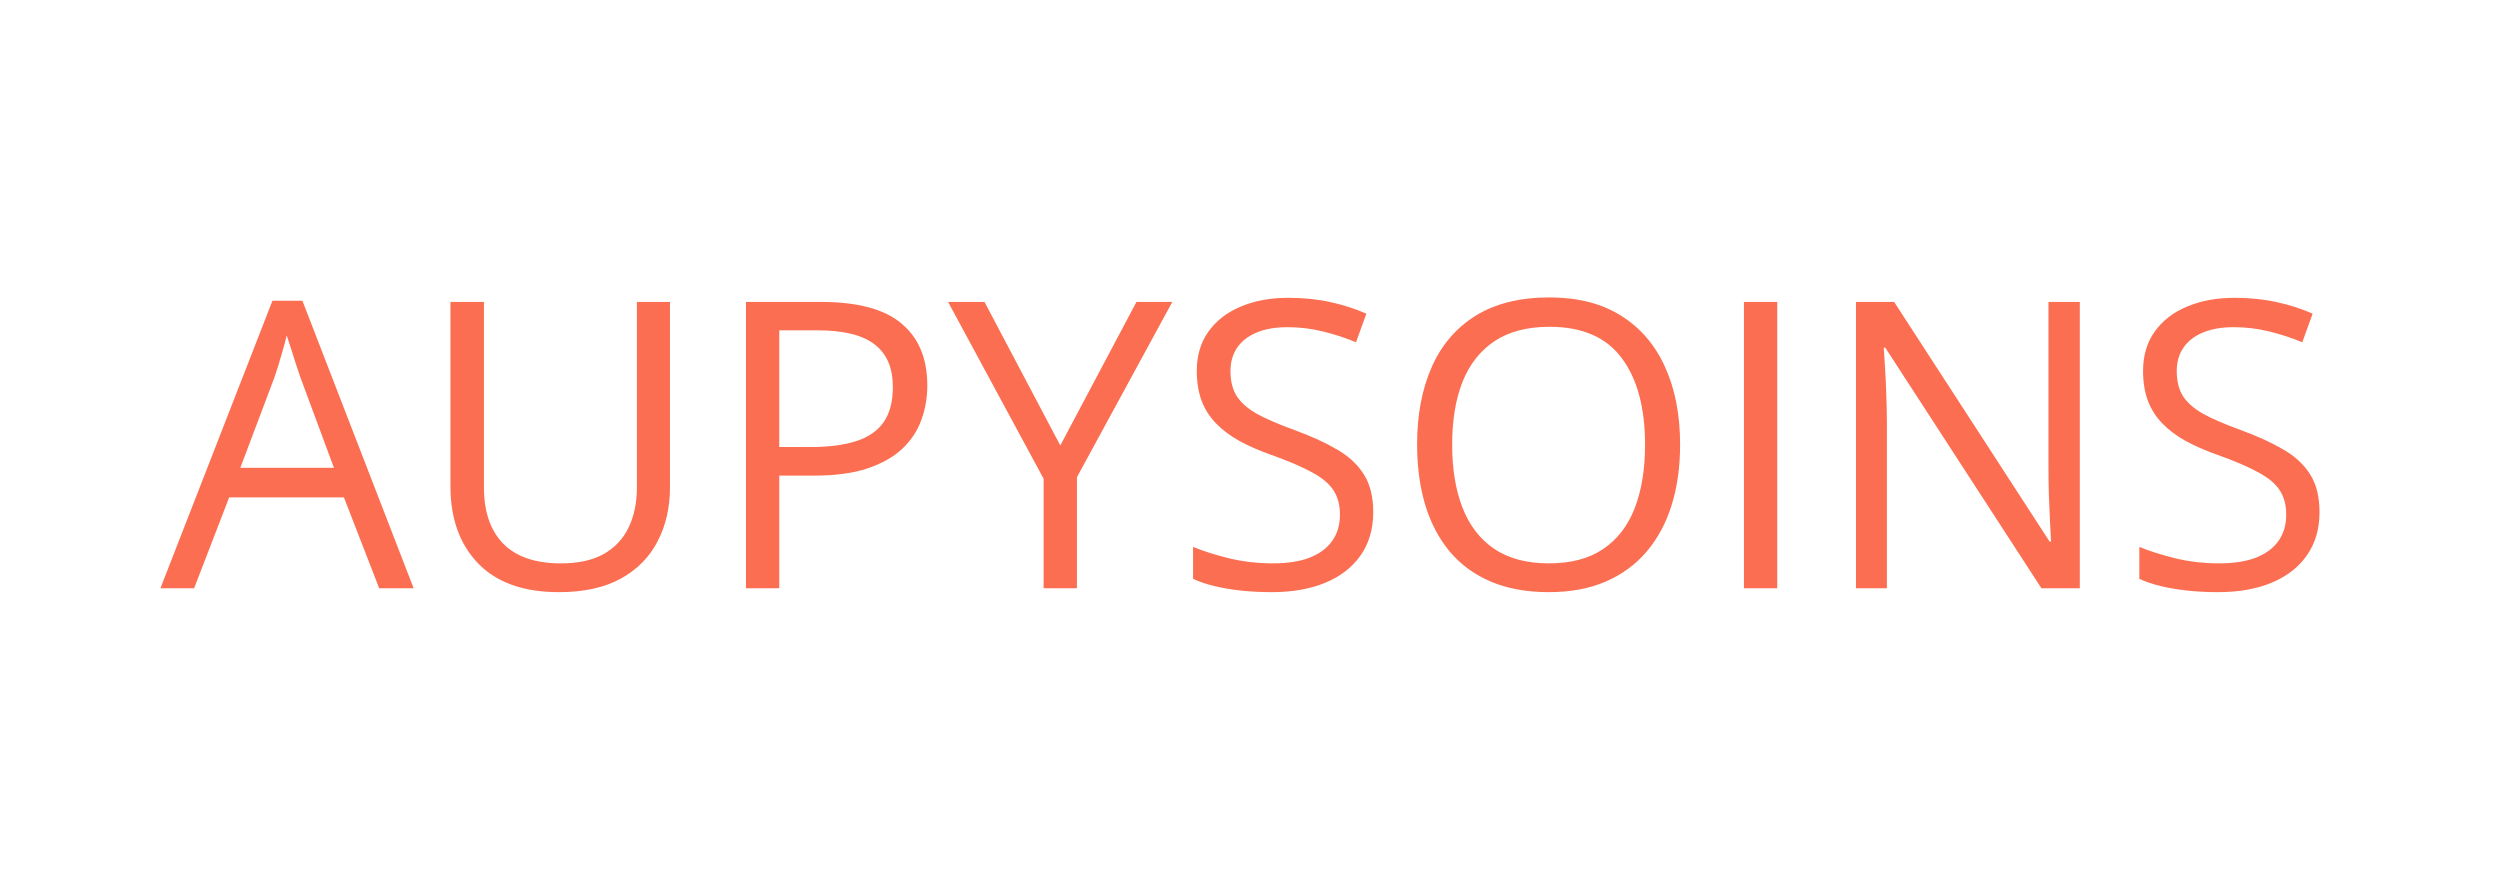 <svg width="187" height="65" viewBox="0 0 187 65" fill="none" xmlns="http://www.w3.org/2000/svg">
<path d="M28.362 44L25.726 37.203H17.142L14.52 44H12L20.379 22.496H22.62L30.94 44H28.362ZM24.979 34.991L22.474 28.238C22.415 28.062 22.317 27.774 22.181 27.374C22.054 26.974 21.922 26.559 21.785 26.129C21.648 25.699 21.536 25.352 21.448 25.089C21.351 25.489 21.243 25.89 21.126 26.29C21.019 26.681 20.911 27.047 20.804 27.389C20.696 27.721 20.604 28.004 20.525 28.238L17.977 34.991H24.979ZM50.115 22.584V36.441C50.115 37.955 49.808 39.303 49.192 40.484C48.587 41.666 47.669 42.599 46.438 43.282C45.208 43.956 43.665 44.293 41.81 44.293C39.163 44.293 37.147 43.575 35.76 42.14C34.383 40.704 33.694 38.785 33.694 36.383V22.584H36.199V36.456C36.199 38.273 36.678 39.674 37.635 40.66C38.602 41.647 40.042 42.14 41.956 42.14C43.265 42.14 44.334 41.905 45.164 41.437C46.004 40.958 46.624 40.294 47.024 39.444C47.435 38.585 47.64 37.594 47.64 36.471V22.584H50.115ZM61.395 22.584C64.158 22.584 66.175 23.126 67.444 24.21C68.724 25.284 69.363 26.827 69.363 28.839C69.363 29.747 69.212 30.611 68.909 31.432C68.616 32.242 68.138 32.96 67.474 33.585C66.81 34.2 65.936 34.688 64.852 35.05C63.777 35.401 62.459 35.577 60.897 35.577H58.289V44H55.799V22.584H61.395ZM61.16 24.708H58.289V33.438H60.618C61.985 33.438 63.123 33.292 64.031 32.999C64.949 32.706 65.638 32.232 66.097 31.578C66.556 30.914 66.785 30.035 66.785 28.941C66.785 27.516 66.331 26.456 65.423 25.763C64.515 25.06 63.094 24.708 61.16 24.708ZM79.31 33.321L85.008 22.584H87.689L80.555 35.694V44H78.064V35.812L70.916 22.584H73.641L79.31 33.321ZM102.718 38.302C102.718 39.571 102.4 40.655 101.766 41.554C101.141 42.442 100.262 43.121 99.129 43.59C97.996 44.059 96.663 44.293 95.13 44.293C94.319 44.293 93.553 44.254 92.83 44.176C92.107 44.098 91.443 43.985 90.838 43.839C90.232 43.692 89.7 43.512 89.241 43.297V40.909C89.974 41.212 90.867 41.495 91.922 41.759C92.977 42.013 94.08 42.14 95.232 42.14C96.307 42.14 97.215 41.998 97.957 41.715C98.699 41.422 99.261 41.007 99.642 40.47C100.032 39.923 100.228 39.269 100.228 38.507C100.228 37.774 100.066 37.164 99.744 36.676C99.422 36.178 98.885 35.728 98.133 35.328C97.391 34.918 96.375 34.483 95.086 34.024C94.178 33.702 93.377 33.351 92.684 32.97C91.99 32.579 91.409 32.14 90.94 31.651C90.472 31.163 90.115 30.597 89.871 29.952C89.637 29.308 89.519 28.57 89.519 27.74C89.519 26.598 89.808 25.621 90.384 24.811C90.97 23.99 91.775 23.365 92.801 22.936C93.836 22.496 95.022 22.276 96.36 22.276C97.503 22.276 98.558 22.384 99.524 22.599C100.501 22.814 101.395 23.102 102.205 23.463L101.429 25.602C100.657 25.279 99.837 25.011 98.968 24.796C98.108 24.581 97.22 24.474 96.302 24.474C95.384 24.474 94.607 24.61 93.973 24.884C93.348 25.148 92.869 25.523 92.537 26.012C92.205 26.5 92.039 27.081 92.039 27.755C92.039 28.507 92.195 29.132 92.508 29.63C92.83 30.128 93.338 30.572 94.031 30.963C94.734 31.344 95.662 31.744 96.814 32.164C98.074 32.623 99.144 33.111 100.022 33.629C100.901 34.137 101.57 34.762 102.029 35.504C102.488 36.236 102.718 37.169 102.718 38.302ZM125.672 33.263C125.672 34.913 125.462 36.417 125.042 37.774C124.622 39.122 123.997 40.284 123.167 41.261C122.347 42.227 121.326 42.975 120.105 43.502C118.885 44.029 117.469 44.293 115.857 44.293C114.197 44.293 112.747 44.029 111.507 43.502C110.276 42.975 109.251 42.223 108.431 41.246C107.62 40.27 107.01 39.102 106.6 37.745C106.199 36.388 105.999 34.884 105.999 33.233C105.999 31.046 106.36 29.127 107.083 27.477C107.806 25.826 108.899 24.542 110.364 23.624C111.839 22.706 113.685 22.247 115.901 22.247C118.021 22.247 119.803 22.701 121.248 23.609C122.703 24.518 123.802 25.797 124.544 27.447C125.296 29.088 125.672 31.026 125.672 33.263ZM108.621 33.263C108.621 35.079 108.88 36.651 109.397 37.98C109.915 39.308 110.706 40.333 111.771 41.056C112.845 41.778 114.207 42.14 115.857 42.14C117.518 42.14 118.875 41.778 119.93 41.056C120.994 40.333 121.78 39.308 122.288 37.98C122.796 36.651 123.05 35.079 123.05 33.263C123.05 30.499 122.469 28.341 121.307 26.788C120.154 25.226 118.353 24.444 115.901 24.444C114.241 24.444 112.874 24.801 111.8 25.514C110.726 26.227 109.925 27.242 109.397 28.561C108.88 29.869 108.621 31.436 108.621 33.263ZM130.447 44V22.584H132.938V44H130.447ZM155.569 44H152.698L141.023 26.012H140.906C140.936 26.49 140.97 27.037 141.009 27.652C141.048 28.258 141.077 28.907 141.097 29.601C141.126 30.284 141.141 30.982 141.141 31.695V44H138.826V22.584H141.683L153.313 40.514H153.416C153.396 40.172 153.372 39.688 153.343 39.063C153.313 38.429 153.284 37.75 153.255 37.027C153.235 36.295 153.226 35.616 153.226 34.991V22.584H155.569V44ZM173.499 38.302C173.499 39.571 173.182 40.655 172.547 41.554C171.922 42.442 171.043 43.121 169.91 43.59C168.777 44.059 167.444 44.293 165.911 44.293C165.101 44.293 164.334 44.254 163.611 44.176C162.889 44.098 162.225 43.985 161.619 43.839C161.014 43.692 160.481 43.512 160.022 43.297V40.909C160.755 41.212 161.648 41.495 162.703 41.759C163.758 42.013 164.861 42.14 166.014 42.14C167.088 42.14 167.996 41.998 168.738 41.715C169.48 41.422 170.042 41.007 170.423 40.47C170.813 39.923 171.009 39.269 171.009 38.507C171.009 37.774 170.848 37.164 170.525 36.676C170.203 36.178 169.666 35.728 168.914 35.328C168.172 34.918 167.156 34.483 165.867 34.024C164.959 33.702 164.158 33.351 163.465 32.97C162.771 32.579 162.19 32.14 161.722 31.651C161.253 31.163 160.896 30.597 160.652 29.952C160.418 29.308 160.301 28.57 160.301 27.74C160.301 26.598 160.589 25.621 161.165 24.811C161.751 23.99 162.557 23.365 163.582 22.936C164.617 22.496 165.804 22.276 167.142 22.276C168.284 22.276 169.339 22.384 170.306 22.599C171.282 22.814 172.176 23.102 172.986 23.463L172.21 25.602C171.438 25.279 170.618 25.011 169.749 24.796C168.89 24.581 168.001 24.474 167.083 24.474C166.165 24.474 165.389 24.61 164.754 24.884C164.129 25.148 163.65 25.523 163.318 26.012C162.986 26.5 162.82 27.081 162.82 27.755C162.82 28.507 162.977 29.132 163.289 29.63C163.611 30.128 164.119 30.572 164.812 30.963C165.516 31.344 166.443 31.744 167.596 32.164C168.855 32.623 169.925 33.111 170.804 33.629C171.683 34.137 172.352 34.762 172.811 35.504C173.27 36.236 173.499 37.169 173.499 38.302Z" fill="#FC6E51"/>
</svg>
